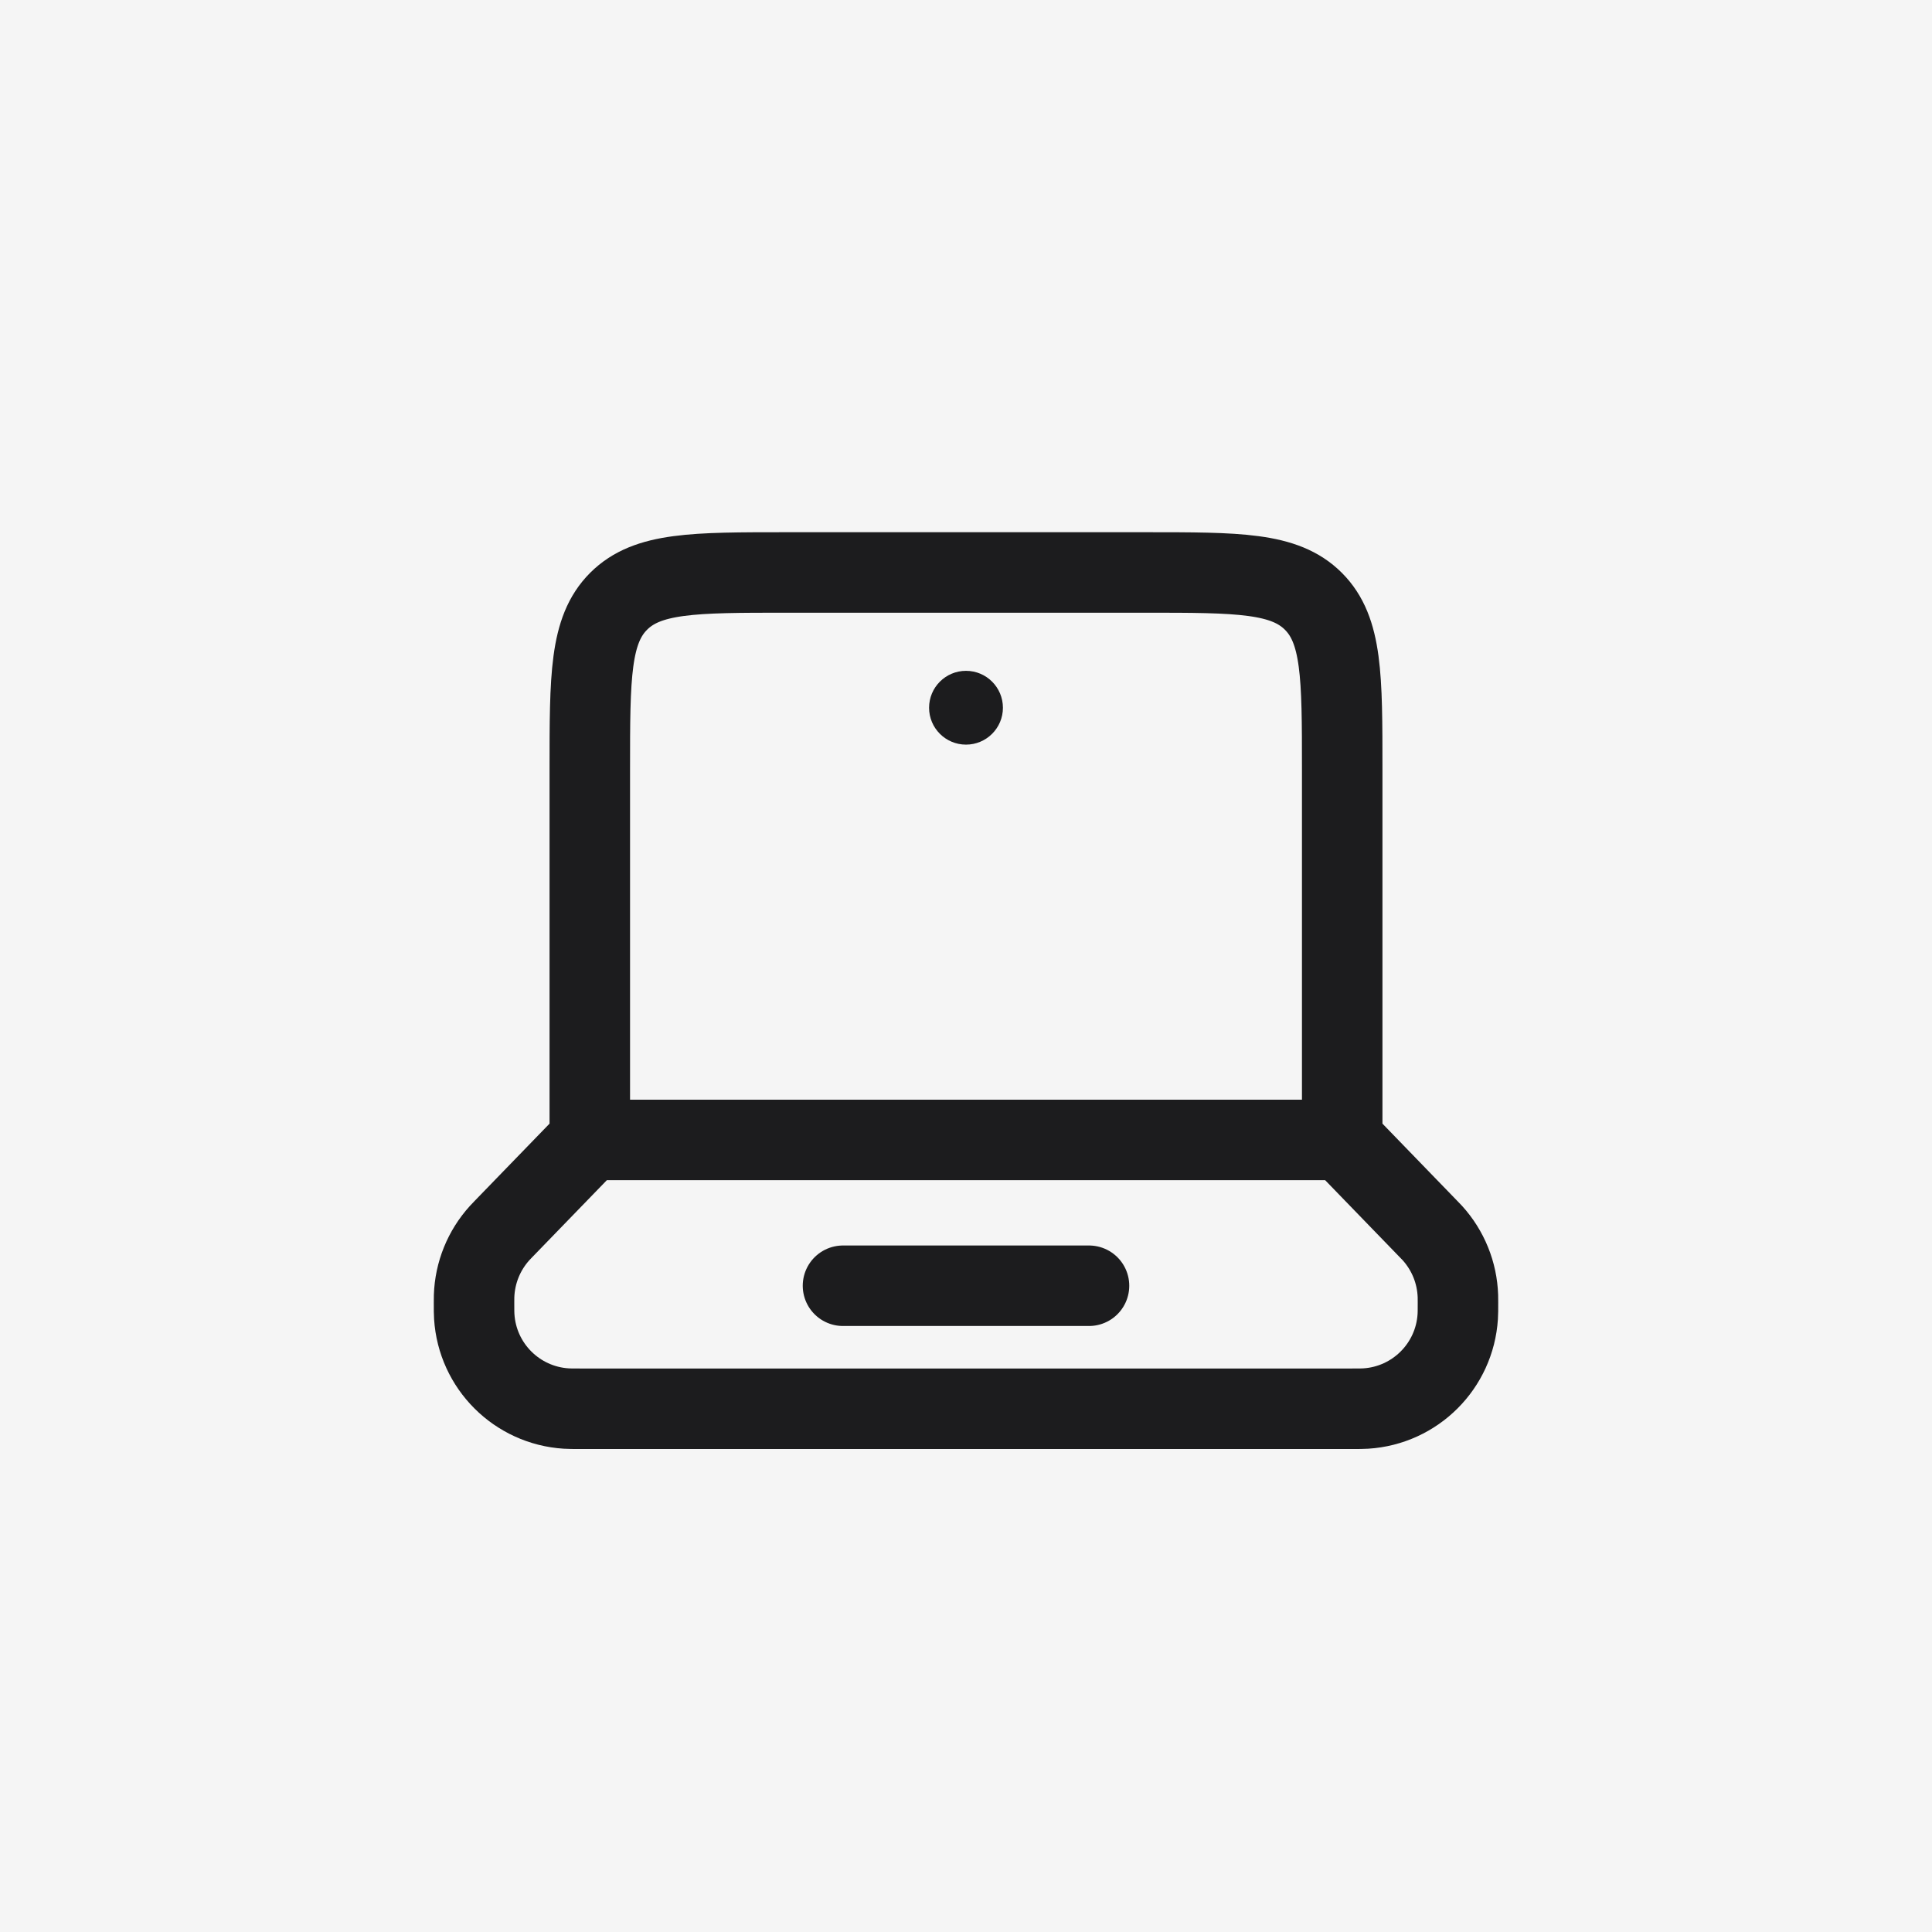 <?xml version="1.0" encoding="UTF-8"?> <svg xmlns="http://www.w3.org/2000/svg" width="36" height="36" viewBox="0 0 36 36" fill="none"><rect width="36" height="36" fill="#F5F5F5"></rect><path d="M25.01 21.241H10.99M25.01 21.241V14.333C25.01 12.605 25.01 11.741 24.473 11.204C23.936 10.667 23.072 10.667 21.343 10.667H14.657C12.928 10.667 12.064 10.667 11.527 11.204C10.99 11.741 10.99 12.605 10.99 14.333V21.241M25.01 21.241L26.608 22.891C26.649 22.933 26.67 22.954 26.689 22.975C26.983 23.299 27.152 23.716 27.166 24.153C27.167 24.181 27.167 24.211 27.167 24.27C27.167 24.406 27.167 24.475 27.163 24.532C27.105 25.454 26.37 26.188 25.449 26.246C25.391 26.25 25.323 26.25 25.186 26.25H10.814C10.677 26.25 10.609 26.25 10.551 26.246C9.63 26.188 8.895 25.454 8.837 24.532C8.833 24.475 8.833 24.406 8.833 24.27C8.833 24.211 8.833 24.181 8.834 24.153C8.848 23.716 9.017 23.299 9.311 22.975C9.33 22.954 9.351 22.933 9.391 22.891L10.99 21.241" stroke="#1C1C1E" stroke-width="1.5" stroke-linecap="round"></path><path d="M15.708 23.958H20.292" stroke="#1C1C1E" stroke-width="1.5" stroke-linecap="round"></path><path d="M18.688 13.188C18.688 13.567 18.38 13.875 18 13.875C17.62 13.875 17.312 13.567 17.312 13.188C17.312 12.808 17.62 12.5 18 12.5C18.38 12.5 18.688 12.808 18.688 13.188Z" fill="#1C1C1E"></path></svg> 
